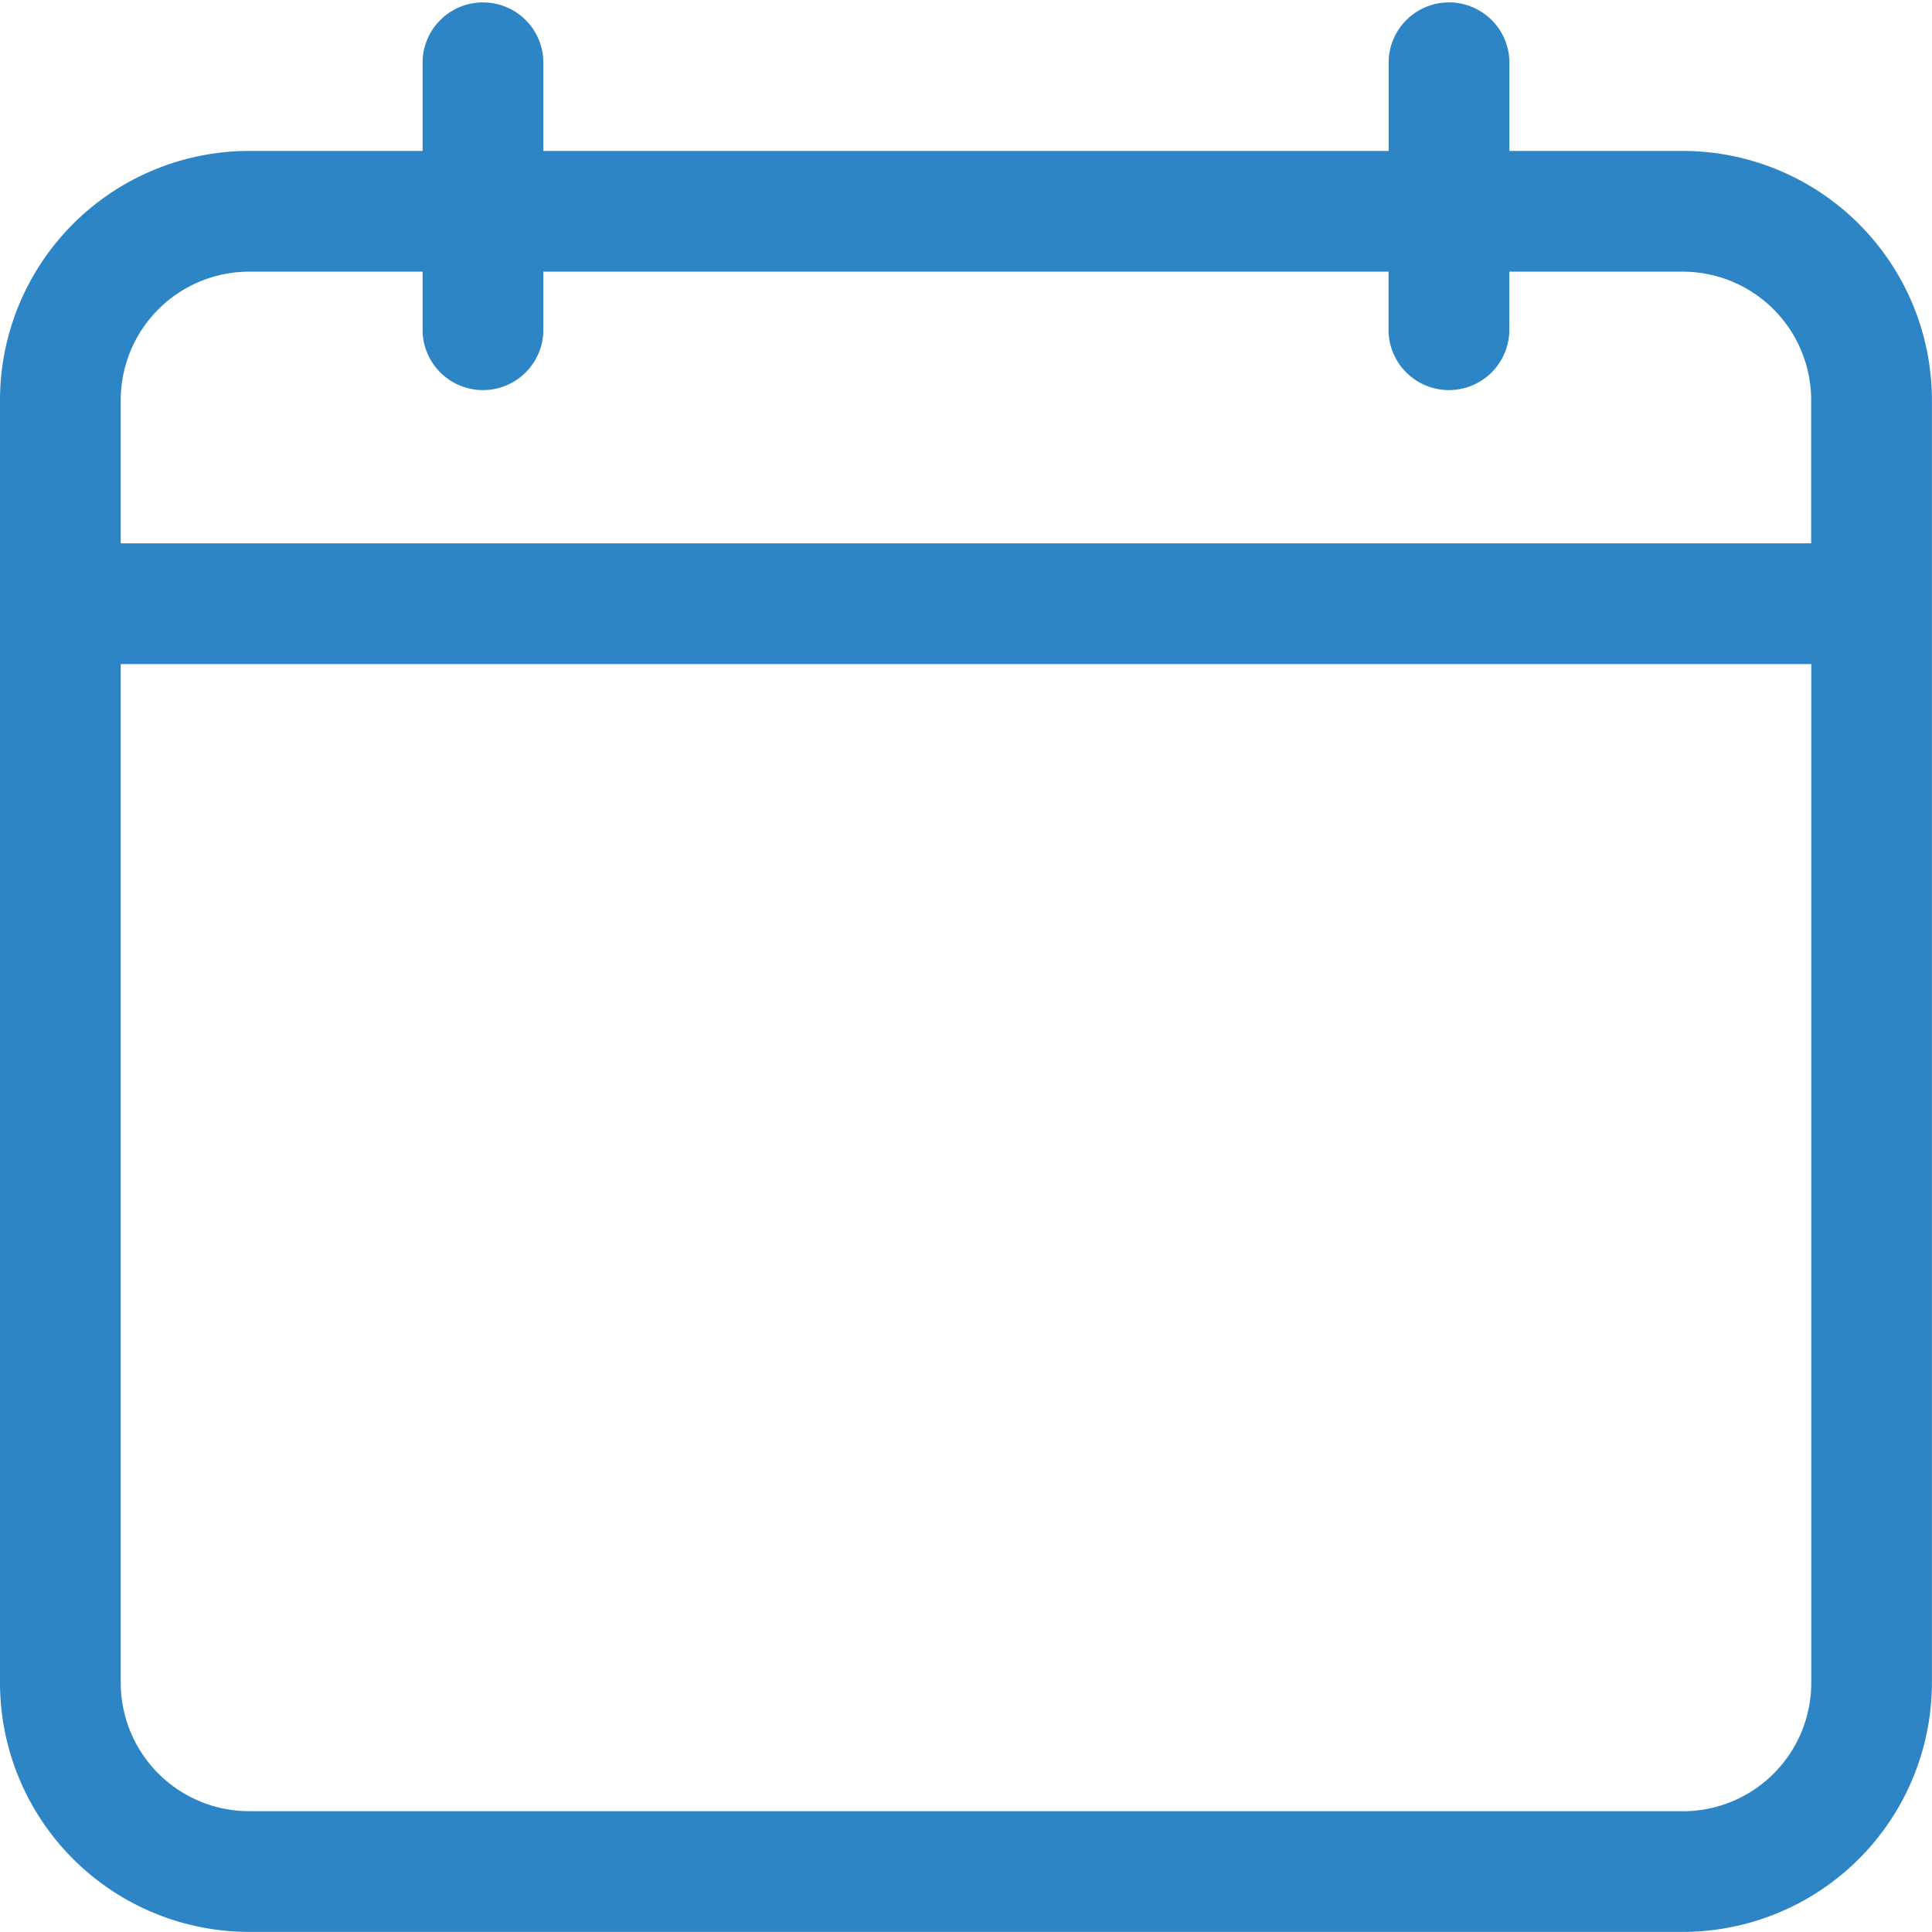 <svg id="calendar" xmlns="http://www.w3.org/2000/svg" width="20.211" height="20.211" viewBox="0 0 20.211 20.211">
  <path id="Tracé_48" data-name="Tracé 48" d="M17.605,1.579H15.79V.632a.632.632,0,0,0-1.263,0v.947H5.684V.632a.632.632,0,0,0-1.263,0v.947H2.605A2.608,2.608,0,0,0,0,4.184V17.605a2.608,2.608,0,0,0,2.605,2.605h15a2.608,2.608,0,0,0,2.605-2.605V4.184A2.608,2.608,0,0,0,17.605,1.579Zm-15,1.263H4.421v.632a.632.632,0,0,0,1.263,0V2.842h8.842v.632a.632.632,0,0,0,1.263,0V2.842h1.816a1.344,1.344,0,0,1,1.342,1.342v1.5H1.263v-1.5A1.344,1.344,0,0,1,2.605,2.842Zm15,16.105h-15a1.344,1.344,0,0,1-1.342-1.342V6.947H18.948V17.605A1.344,1.344,0,0,1,17.605,18.948Z" fill="#2d85c5"/>
</svg>
